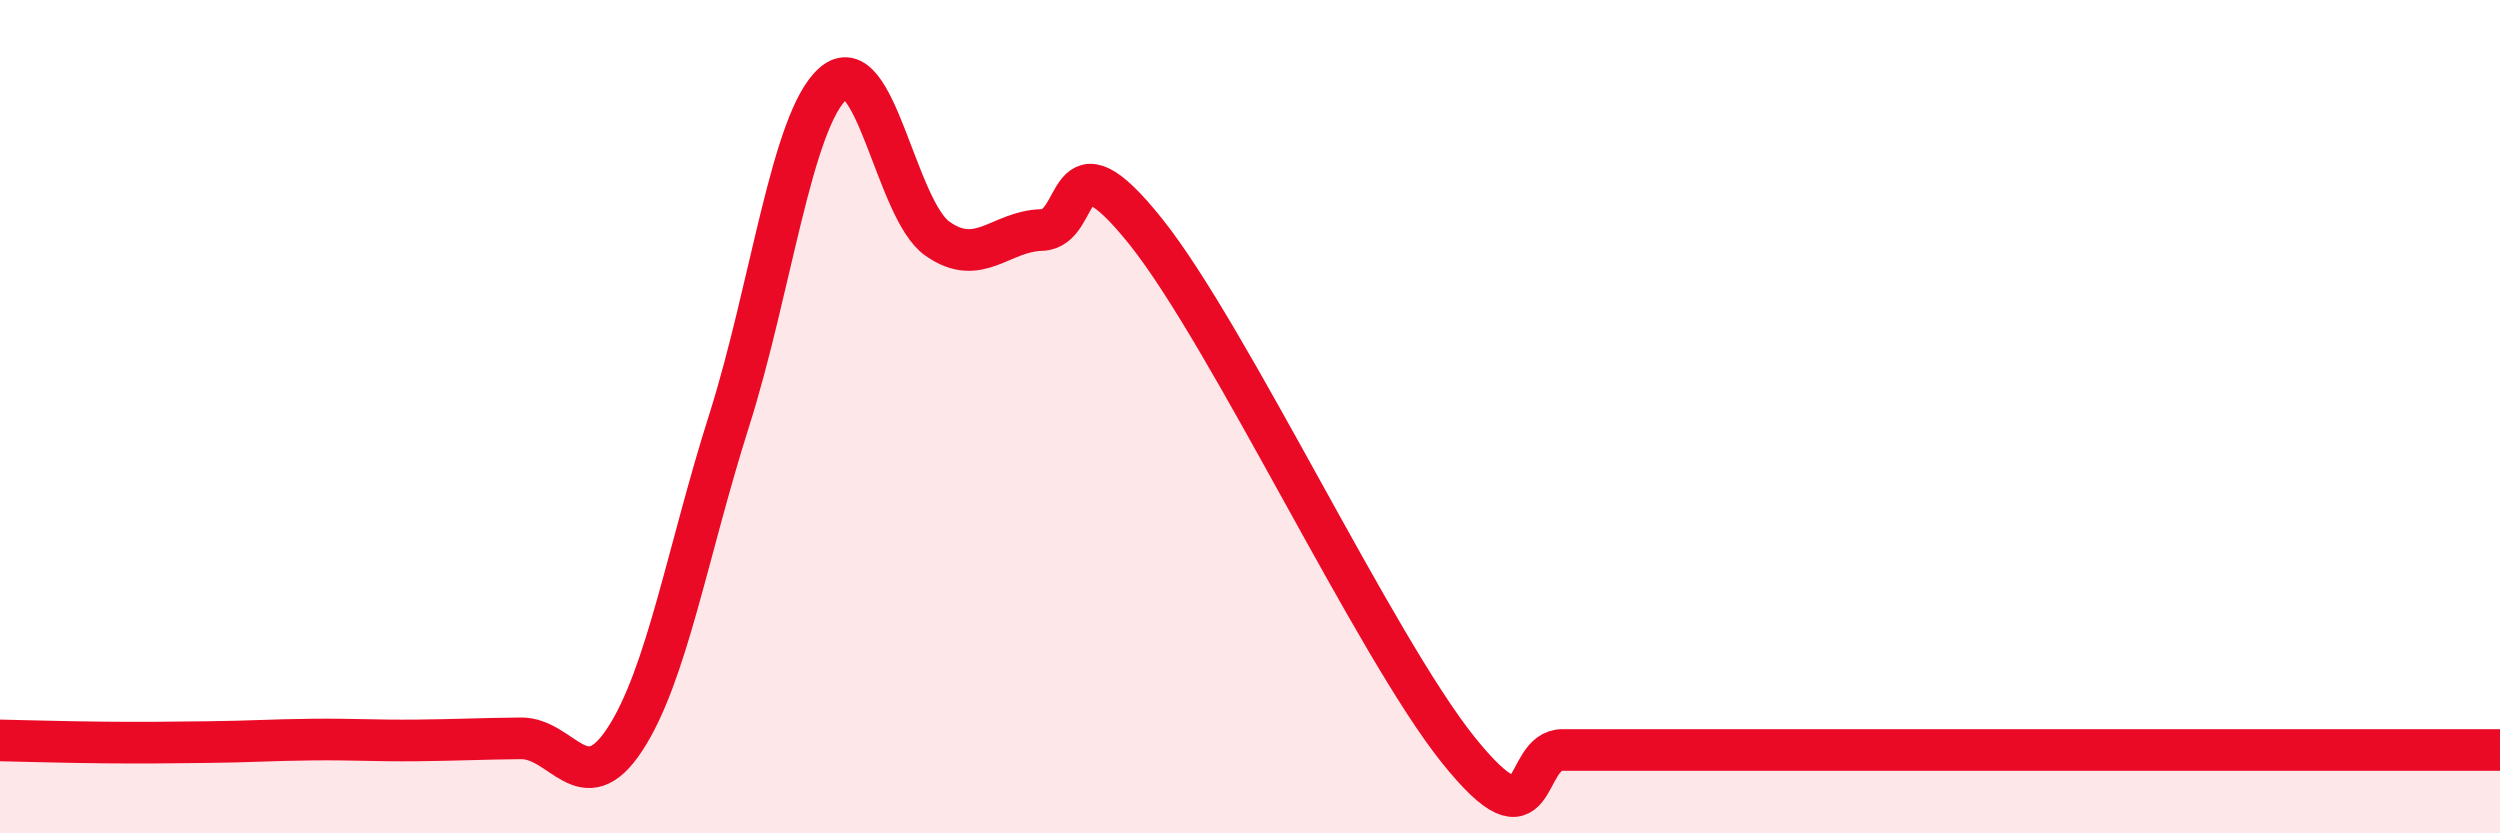 
    <svg width="60" height="20" viewBox="0 0 60 20" xmlns="http://www.w3.org/2000/svg">
      <path
        d="M 0,17.77 C 0.5,17.78 1.5,17.81 2.5,17.82 C 3.5,17.83 4,17.82 5,17.81 C 6,17.8 6.5,17.76 7.5,17.75 C 8.5,17.74 9,17.78 10,17.77 C 11,17.76 11.5,17.73 12.5,17.72 C 13.5,17.71 14,19.27 15,17.74 C 16,16.21 16.5,13.24 17.5,10.09 C 18.5,6.94 19,2.87 20,2 C 21,1.13 21.5,5.03 22.5,5.73 C 23.5,6.43 24,5.55 25,5.52 C 26,5.49 25.5,3.06 27.5,5.56 C 29.5,8.06 33,15.51 35,18 C 37,20.49 36.5,18 37.5,18 C 38.5,18 39,18 40,18 C 41,18 41.5,18 42.5,18 C 43.5,18 44,18 45,18 C 46,18 46.5,18 47.5,18 C 48.5,18 49,18 50,18 C 51,18 51.5,18 52.5,18 C 53.5,18 54,18 55,18 C 56,18 56.5,18 57.5,18 C 58.5,18 59.5,18 60,18L60 20L0 20Z"
        fill="#EB0A25"
        opacity="0.1"
        stroke-linecap="round"
        stroke-linejoin="round"
      />
      <path
        d="M 0,17.77 C 0.5,17.78 1.5,17.81 2.5,17.82 C 3.5,17.83 4,17.82 5,17.81 C 6,17.8 6.5,17.76 7.5,17.75 C 8.5,17.74 9,17.78 10,17.77 C 11,17.76 11.5,17.73 12.5,17.72 C 13.5,17.71 14,19.27 15,17.74 C 16,16.21 16.5,13.24 17.5,10.09 C 18.5,6.94 19,2.87 20,2 C 21,1.13 21.5,5.03 22.5,5.73 C 23.5,6.43 24,5.55 25,5.52 C 26,5.49 25.5,3.06 27.5,5.56 C 29.5,8.06 33,15.51 35,18 C 37,20.49 36.5,18 37.5,18 C 38.5,18 39,18 40,18 C 41,18 41.5,18 42.5,18 C 43.5,18 44,18 45,18 C 46,18 46.5,18 47.5,18 C 48.5,18 49,18 50,18 C 51,18 51.5,18 52.5,18 C 53.5,18 54,18 55,18 C 56,18 56.5,18 57.5,18 C 58.5,18 59.5,18 60,18"
        stroke="#EB0A25"
        stroke-width="1"
        fill="none"
        stroke-linecap="round"
        stroke-linejoin="round"
      />
    </svg>
  